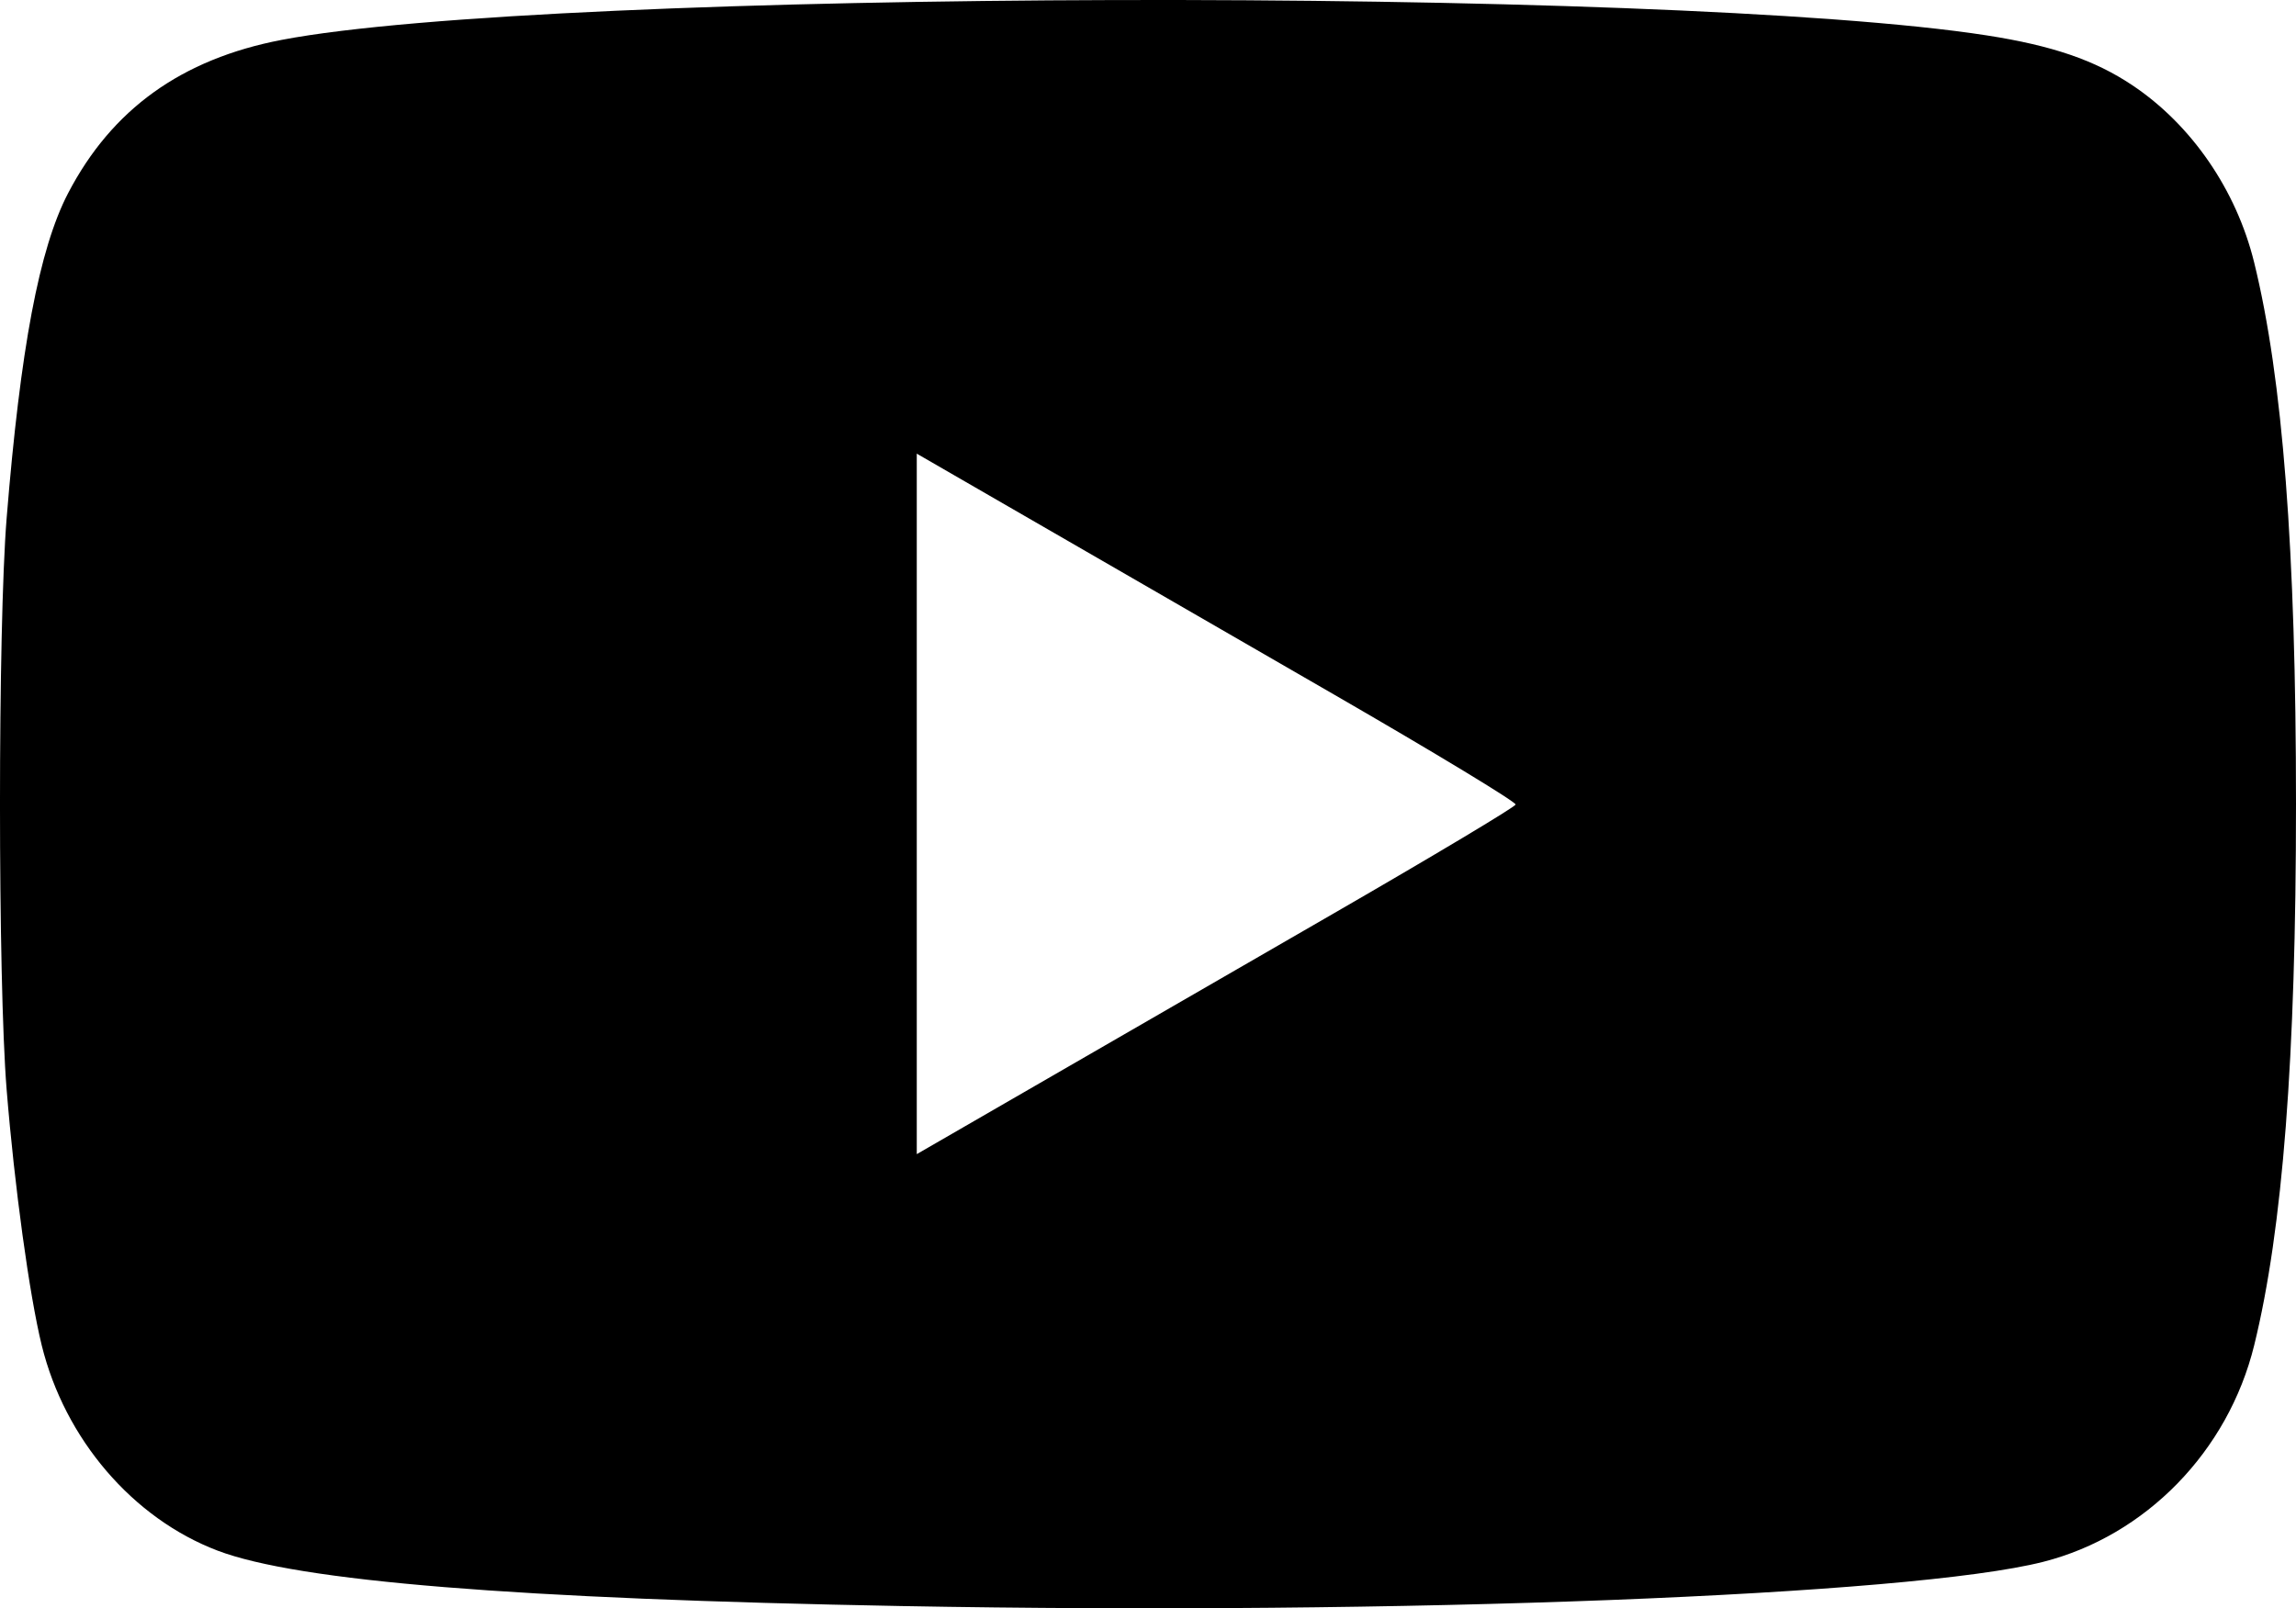 <?xml version="1.0" encoding="UTF-8" standalone="no"?>
<svg
   height="70.053"
   width="100"
   version="1.1"
   xml:space="preserve"
   inkscape:version="1.1.2 (0a00cf5339, 2022-02-04)"
   sodipodi:docname="youtube_3.svg"
   id="svg966"
   xmlns:inkscape="http://www.inkscape.org/namespaces/inkscape"
   xmlns:sodipodi="http://sodipodi.sourceforge.net/DTD/sodipodi-0.dtd"
   xmlns="http://www.w3.org/2000/svg"
   xmlns:svg="http://www.w3.org/2000/svg"><defs
     id="defs8" /><sodipodi:namedview
     id="namedview6"
     pagecolor="#ffffff"
     bordercolor="#000000"
     borderopacity="0.25"
     inkscape:pageshadow="2"
     inkscape:pageopacity="0.0"
     inkscape:pagecheckerboard="0"
     showgrid="false"
     fit-margin-top="0"
     fit-margin-left="0"
     fit-margin-right="0"
     fit-margin-bottom="0"
     inkscape:zoom="10.979083"
     inkscape:cx="44.994651"
     inkscape:cy="31.514472"
     inkscape:window-width="2560"
     inkscape:window-height="1043"
     inkscape:window-x="0"
     inkscape:window-y="0"
     inkscape:window-maximized="1" /><path
     d="M 39.25,69.955 C 22.451,69.644 12.987,68.877 9.474,67.54 5.782,66.136 2.822,62.679 1.818,58.601 1.282,56.422 0.63,51.672 0.289,47.46 c -0.386,-4.764 -0.386,-20.125 0,-24.889 C 0.889,15.171 1.707,10.84 2.961,8.425 4.868,4.758 7.908,2.573 12.269,1.737 23.836,-0.48 72.718,-0.608 86.54,1.543 89.388,1.987 91.236,2.619 92.868,3.71 95.447,5.431 97.4,8.271 98.177,11.429 99.422,16.487 100,23.961 100,35.016 c 0,11.054 -0.578,18.529 -1.822,23.585 -1.134,4.613 -4.719,8.291 -9.187,9.428 -5.764,1.467 -28.011,2.328 -49.74,1.926 z m 18.842,-30.172 c 4.328,-2.498 7.891,-4.63 7.919,-4.739 0.029,-0.108 -3.512,-2.253 -7.868,-4.768 L 45.077,22.732 39.929,19.76 V 50.271 l 5.148,-2.973 z"
     style="stroke-width:1.111"
     id="path964" /></svg>
